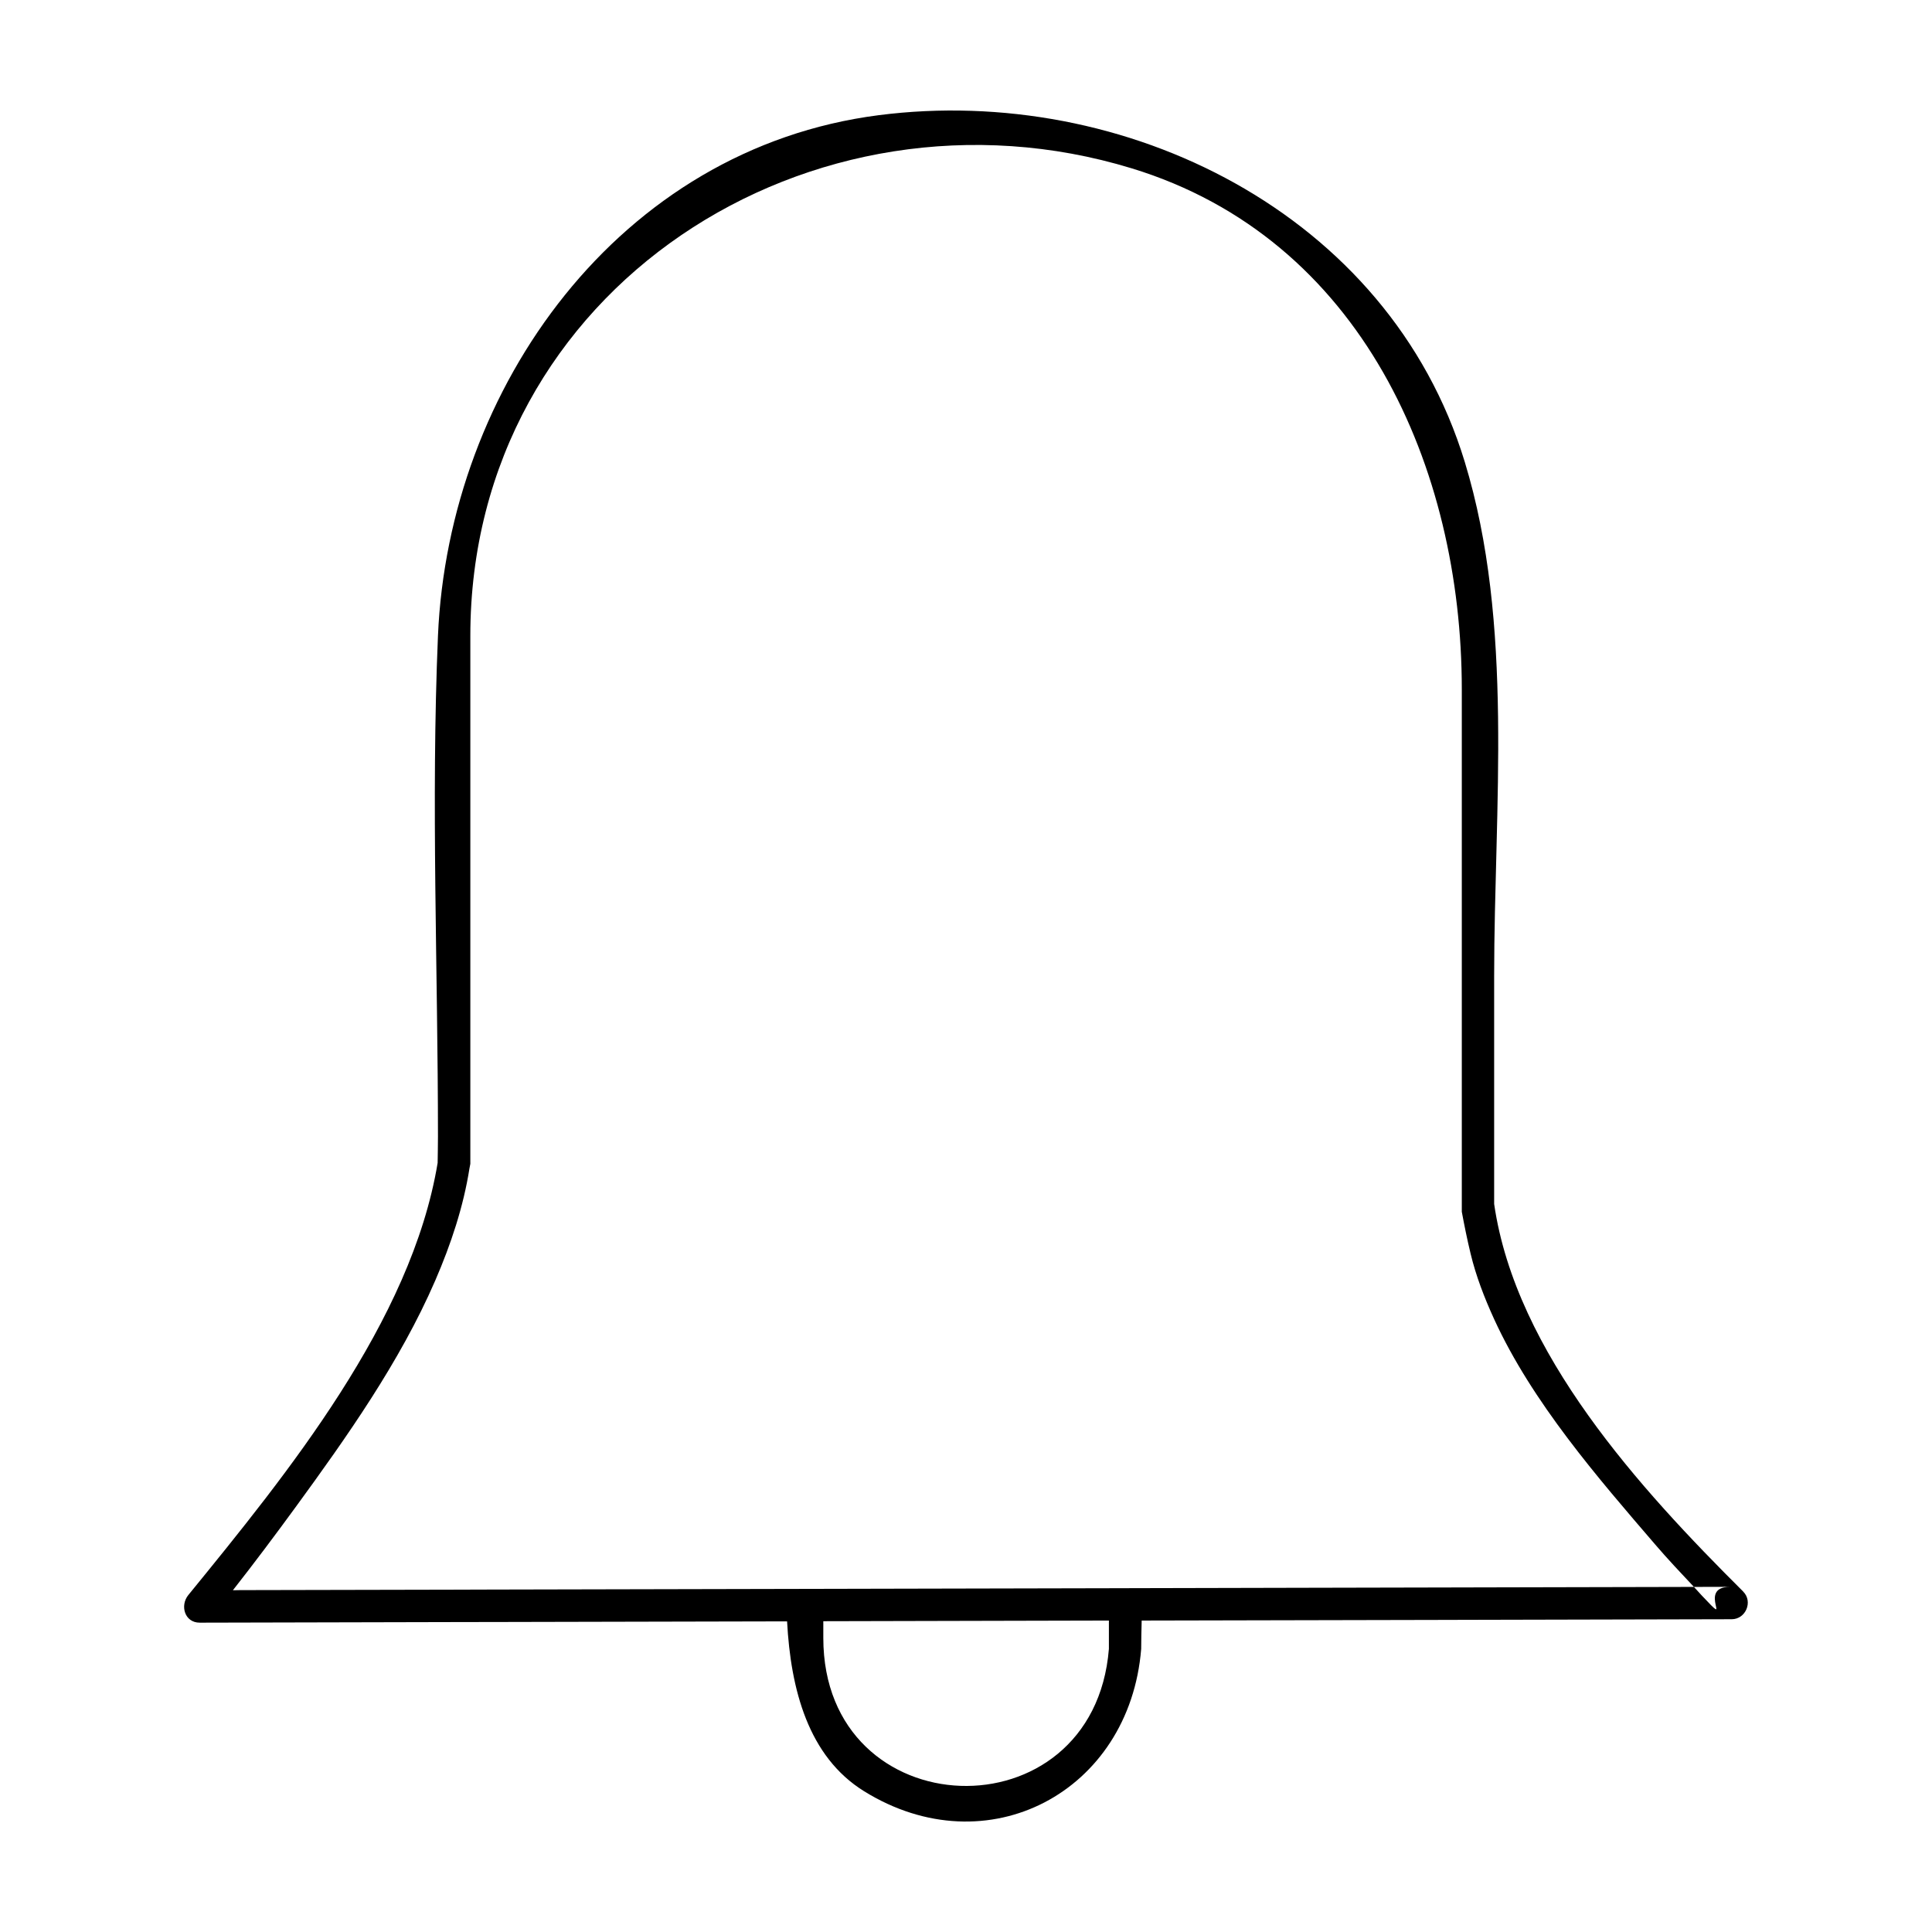 <?xml version="1.0" encoding="UTF-8"?>
<!-- Uploaded to: SVG Find, www.svgrepo.com, Generator: SVG Find Mixer Tools -->
<svg fill="#000000" width="800px" height="800px" version="1.1" viewBox="144 144 512 512" xmlns="http://www.w3.org/2000/svg">
 <path d="m605.97 565.78c-27.281-27.145-60.266-63.172-66.004-102.71v-60.48c0-44.496 5.356-93.133-7.801-136.22-20.133-65.992-90.348-100.18-155.28-91.848-68.828 8.836-114.02 72.25-116.82 137.99-1.867 44.055 0 88.594 0 132.68 0 2.301-0.055 4.664-0.086 6.984-6.957 41.992-39.789 82.281-66.074 114.53-2.258 2.769-0.992 7.324 3.031 7.316 23.008-0.051 46.027-0.105 69.035-0.16 3.414 0 6.836-0.016 10.258-0.016 25.457-0.059 50.906-0.117 76.355-0.168 0.953 18.008 5.606 35.824 20.383 45 32.703 20.297 70.391 0.188 73.457-37.691 0-2.402 0.066-4.938 0.133-7.523 26.035-0.051 52.094-0.117 78.137-0.168 2.941-0.02 5.875-0.02 8.816-0.023 23.145-0.051 46.273-0.105 69.414-0.16 3.723-0.012 5.691-4.68 3.039-7.324zm-168.1 15.191c-4.051 50.125-75.684 47.637-75.684-2.902v-4.43c25.227-0.059 50.453-0.105 75.684-0.176v7.508zm157.1-14.168c-0.691-0.734-1.359-1.512-2.062-2.254-3.324 0.012-6.676 0.016-10.02 0.023-15.715 0.035-31.426 0.07-47.137 0.105-2.863 0.012-5.742 0.012-8.621 0.02-11.383 0.023-22.762 0.059-34.137 0.074-15.383 0.035-30.754 0.07-46.133 0.105-2.996 0.012-5.992 0.012-8.988 0.023-19.324 0.035-38.652 0.086-57.973 0.125-5.91 0.004-11.809 0.023-17.715 0.039-3.254 0-6.508 0.02-9.766 0.02-26.18 0.055-52.367 0.109-78.535 0.168-3.356 0.016-6.707 0.016-10.051 0.031-18.742 0.035-37.484 0.082-56.227 0.117-0.699 0-1.289 0.02-1.883 0.035 5.688-7.246 11.215-14.625 16.645-22.066 13.34-18.285 27.633-38.438 36.988-60.035 4.168-9.637 7.457-19.527 9.062-29.719 0.059-0.398 0.168-0.789 0.227-1.184v-31.477-108.45c0-92.203 90.691-149.7 175.25-123.9 60.992 18.621 87.5 79.434 87.5 138.09v94.781 43.664c0.672 3.602 1.406 7.266 2.328 11.078 1.422 5.926 3.648 11.699 6.242 17.371 10.09 22.047 27.594 42.168 42.656 59.691 3.309 3.871 6.812 7.566 10.289 11.27 3.199-0.012 6.379-0.012 9.559-0.023-9.07 0.027 1.387 11.703-7.5 2.277z"/>
</svg>